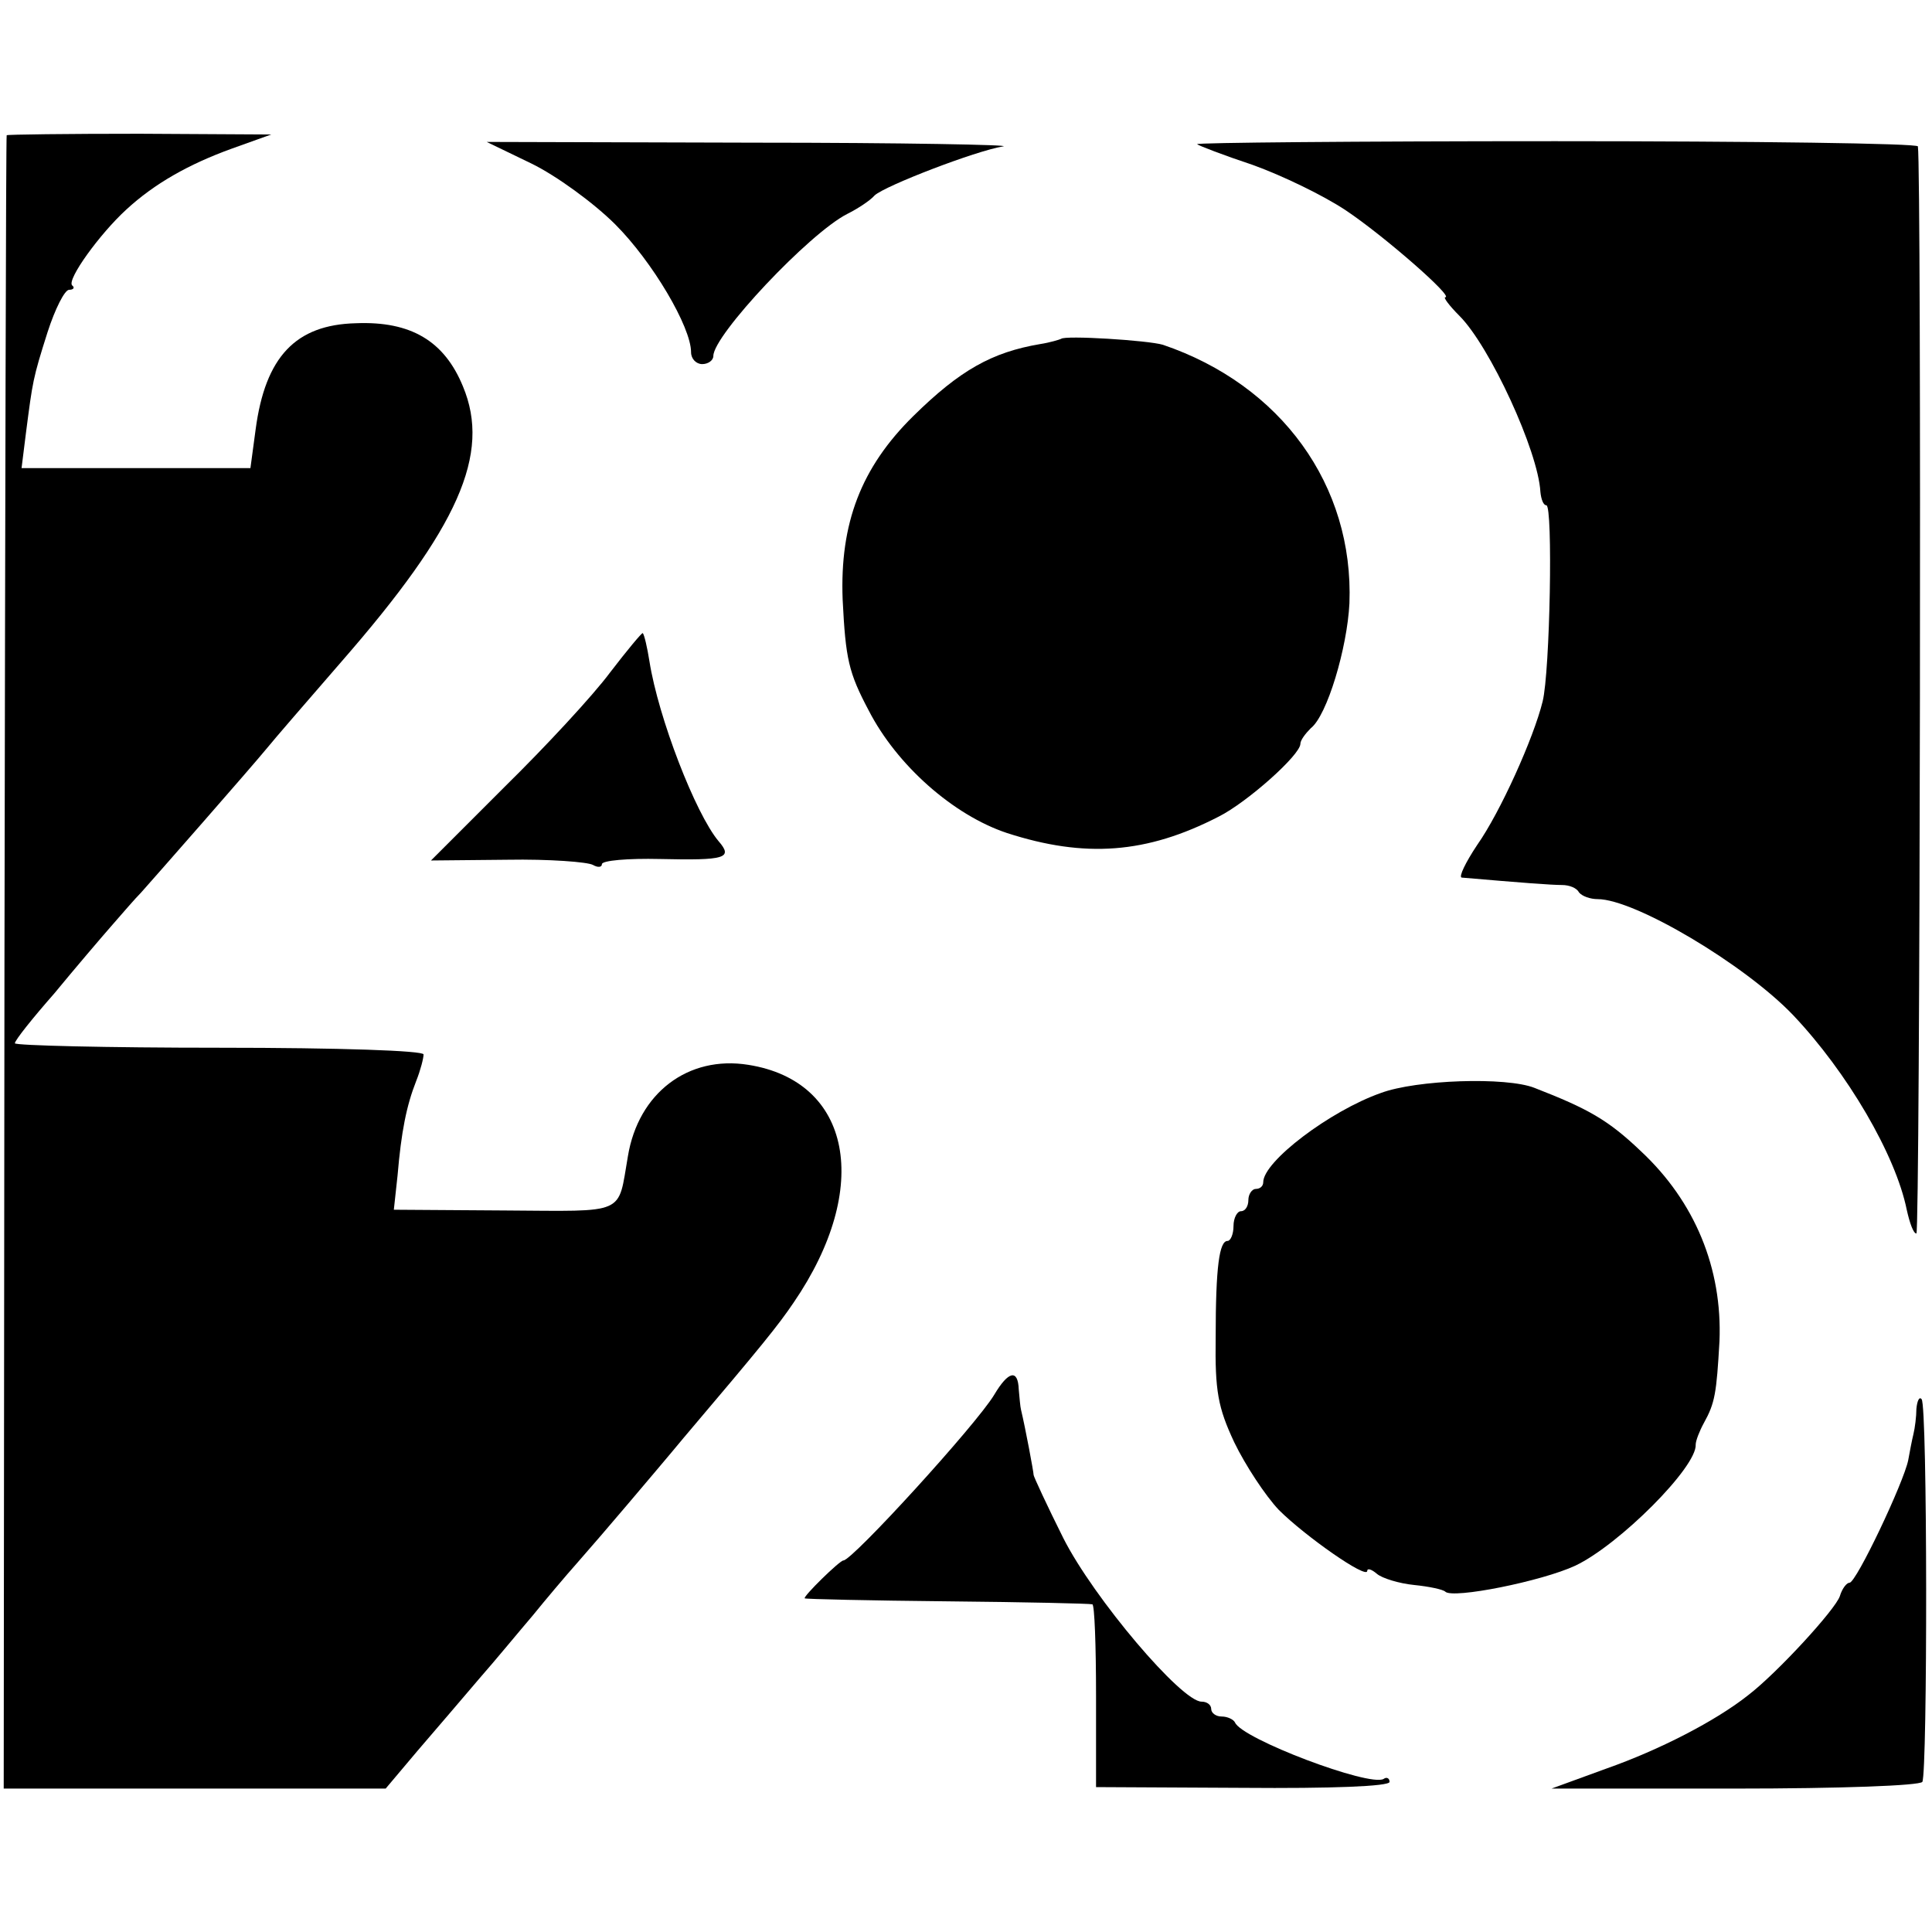 <?xml version="1.0" standalone="no"?>
<!DOCTYPE svg PUBLIC "-//W3C//DTD SVG 20010904//EN"
 "http://www.w3.org/TR/2001/REC-SVG-20010904/DTD/svg10.dtd">
<svg version="1.0" xmlns="http://www.w3.org/2000/svg"
 width="260pt" height="260pt" viewBox="0 0 260 260"
 preserveAspectRatio="xMidYMid meet">
<g transform="translate(0,260) scale(0.1,-0.1)"
fill="#000000" stroke="none">
<path d="M9 2418 c-1 -2 -2 -503 -3 -1114 l-1 -1111 257 0 257 0 43 51 c24 28
61 71 83 97 22 25 54 64 72 85 17 21 44 53 60 71 15 17 46 53 68 79 22 26 56
66 75 89 106 125 127 151 148 182 106 155 78 298 -61 320 -81 13 -148 -38
-162 -123 -14 -80 0 -74 -166 -73 l-149 1 5 46 c5 59 12 94 25 127 6 15 10 31
10 36 0 5 -111 9 -275 9 -151 0 -275 3 -275 6 0 4 24 34 53 67 28 34 63 75 77
91 14 16 32 37 40 45 17 19 147 167 170 195 8 10 53 62 99 115 158 181 202
280 164 371 -25 61 -70 88 -144 85 -81 -2 -122 -45 -135 -143 l-7 -52 -154 0
-154 0 6 48 c9 69 9 72 29 135 10 31 23 57 29 57 6 0 8 3 4 6 -7 8 37 69 73
102 38 35 84 61 142 82 l53 19 -177 1 c-98 0 -178 -1 -179 -2z"/>
<path d="M715 2380 c33 -16 84 -53 113 -82 50 -50 102 -138 102 -172 0 -9 7
-16 15 -16 8 0 15 5 15 11 0 28 129 165 180 191 14 7 31 18 37 25 14 13 136
60 173 66 14 2 -137 5 -335 5 l-360 1 60 -29z"/>
<path d="M1611 2406 c2 -2 36 -15 75 -28 39 -14 95 -41 125 -61 51 -34 146
-117 134 -117 -3 0 5 -11 19 -25 41 -41 106 -182 109 -237 1 -10 4 -18 8 -18
9 0 5 -224 -5 -264 -12 -49 -57 -149 -88 -193 -16 -24 -25 -43 -21 -44 81 -7
121 -10 135 -10 10 0 20 -4 23 -10 4 -5 15 -9 25 -9 50 0 198 -88 263 -156 73
-77 138 -188 153 -262 4 -18 9 -32 13 -32 5 0 7 1433 2 1463 0 4 -220 7 -488
7 -267 0 -484 -2 -482 -4z"/>
<path d="M1428 2144 c-2 -1 -15 -5 -28 -7 -65 -11 -108 -35 -171 -97 -70 -69
-99 -144 -95 -247 4 -80 8 -98 35 -149 38 -74 114 -141 186 -165 105 -34 188
-28 285 22 38 19 110 83 110 98 0 5 7 14 14 21 22 17 49 108 52 168 6 159 -92
294 -251 348 -20 6 -132 13 -137 8z"/>
<path d="M821 1695 c-23 -31 -87 -100 -142 -154 l-99 -99 103 1 c56 1 108 -3
115 -7 7 -4 12 -3 12 1 0 5 35 8 78 7 88 -2 99 1 79 24 -31 37 -81 166 -93
242 -3 19 -7 36 -9 38 -1 1 -21 -23 -44 -53z"/>
<path d="M1858 1129 c-68 -24 -158 -92 -158 -120 0 -5 -4 -9 -10 -9 -5 0 -10
-7 -10 -15 0 -8 -4 -15 -10 -15 -5 0 -10 -9 -10 -20 0 -11 -4 -20 -8 -20 -11
0 -16 -34 -16 -130 -1 -72 3 -94 25 -141 15 -31 42 -72 60 -91 35 -35 119 -94
119 -82 0 4 6 2 13 -4 7 -6 30 -13 50 -15 20 -2 39 -6 42 -9 10 -10 130 14
175 35 59 28 164 133 162 163 0 5 5 18 11 29 15 27 17 40 21 110 4 98 -33 188
-106 256 -44 42 -71 57 -143 85 -38 15 -159 11 -207 -7z"/>
<path d="M1338 723 c-24 -40 -191 -223 -203 -223 -5 0 -55 -49 -52 -51 1 -1
88 -3 192 -4 105 -1 192 -3 195 -4 3 0 5 -56 5 -123 l0 -123 198 -1 c118 -1
197 2 197 8 0 5 -4 7 -8 4 -19 -11 -191 54 -200 76 -2 4 -10 8 -18 8 -8 0 -14
5 -14 10 0 6 -6 10 -13 10 -27 0 -145 139 -186 220 -22 44 -40 83 -40 85 0 4
-11 63 -17 88 -1 4 -2 16 -3 27 -1 28 -14 25 -33 -7z"/>
<path d="M2579 704 c0 -10 -2 -26 -4 -34 -2 -8 -5 -24 -7 -35 -6 -30 -70 -165
-79 -165 -4 0 -10 -8 -13 -18 -6 -18 -84 -103 -123 -133 -44 -35 -120 -74
-191 -99 l-74 -27 246 0 c144 0 249 4 253 9 7 13 7 508 -1 515 -3 4 -6 -2 -7
-13z"/>
</g>
</svg>
